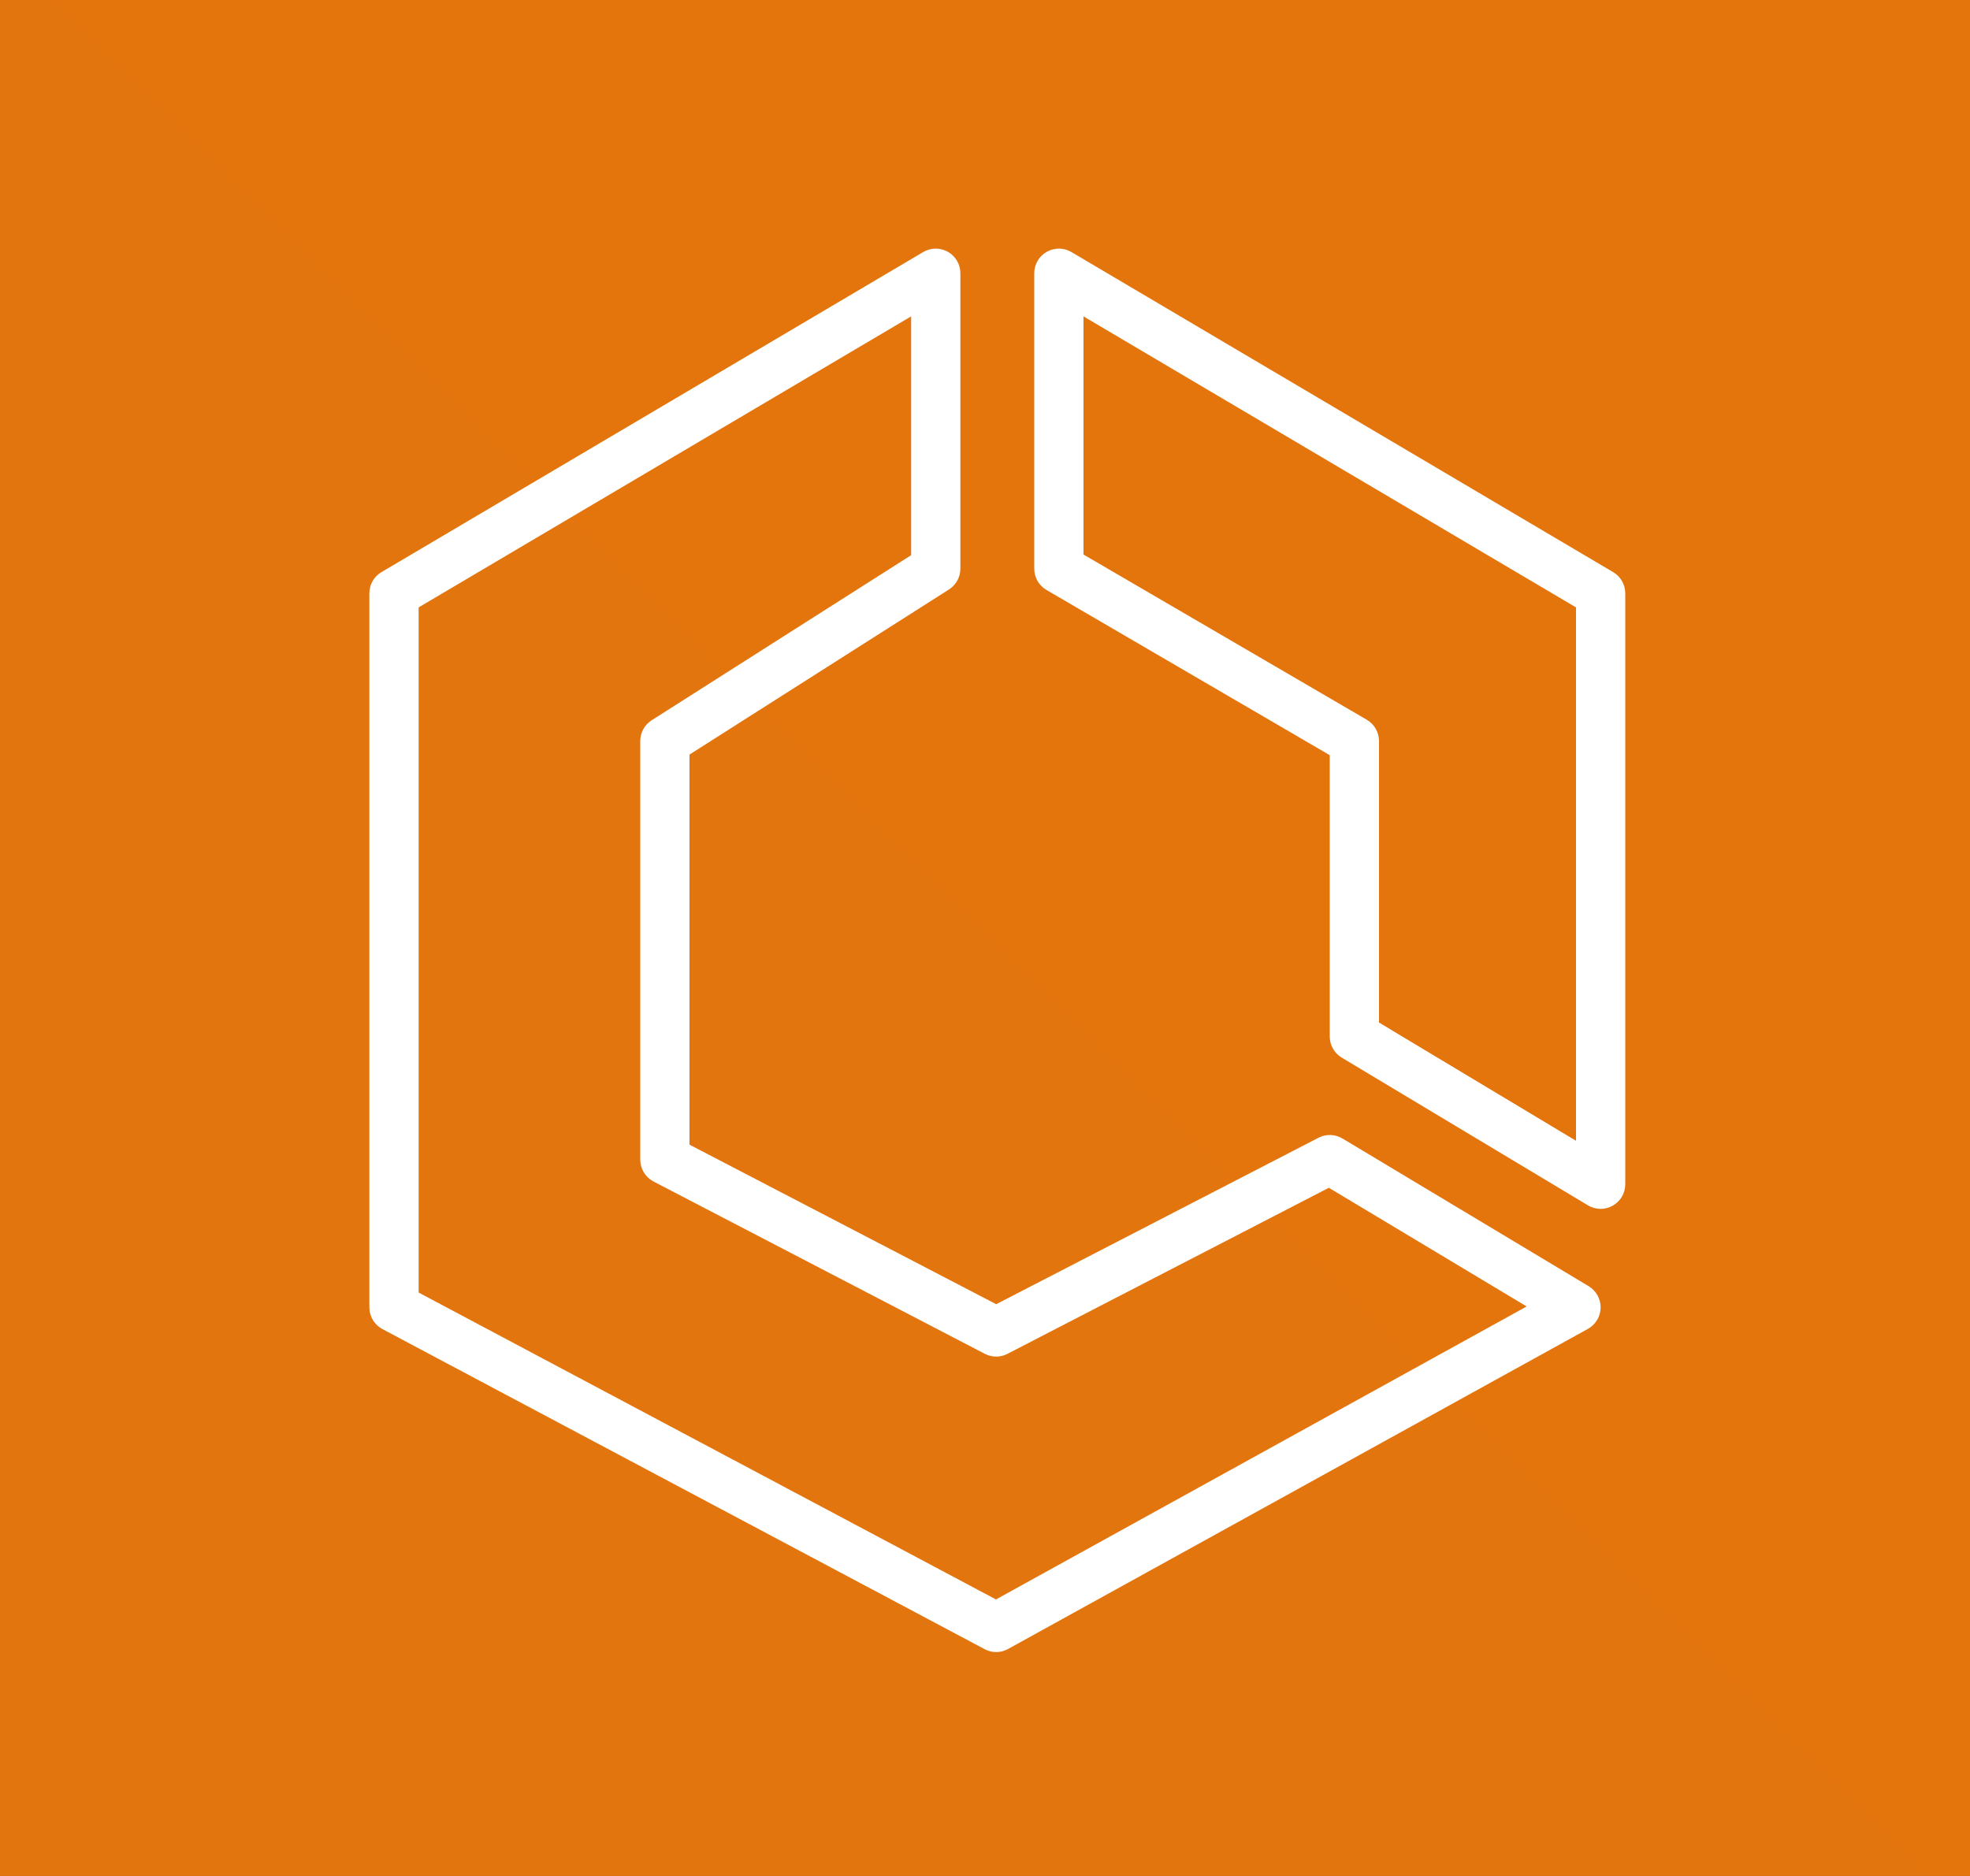 <svg width="42" height="40" viewBox="0 0 42 40" fill="none" xmlns="http://www.w3.org/2000/svg">
<rect x="0" y="0" width="42" height="40" fill="#333333" stroke="none"/>
<g clip-path="url(#clip0_1188_18453)">
<path d="M42 -1H0V41H42V-1Z" fill="url(#paint0_linear_1188_18453)"/>
<path fill-rule="evenodd" clip-rule="evenodd" d="M33.6 24.324L29.4 21.803V15.801C29.4 15.614 29.301 15.441 29.14 15.347L23.1 11.824V6.746L33.6 12.951V24.324ZM34.392 12.199L22.842 5.374C22.68 5.278 22.48 5.277 22.315 5.37C22.151 5.463 22.05 5.637 22.05 5.826V12.126C22.05 12.312 22.149 12.485 22.31 12.579L28.35 16.102V22.101C28.35 22.285 28.447 22.456 28.605 22.551L33.855 25.701C33.938 25.751 34.032 25.776 34.125 25.776C34.214 25.776 34.303 25.753 34.384 25.707C34.549 25.615 34.65 25.44 34.65 25.251V12.651C34.65 12.465 34.552 12.293 34.392 12.199ZM21.234 34.104L8.925 27.56V12.951L19.425 6.746V11.838L13.893 15.358C13.742 15.454 13.65 15.621 13.65 15.801V24.726C13.65 24.922 13.759 25.101 13.932 25.192L20.995 28.866C21.147 28.945 21.328 28.946 21.479 28.867L28.331 25.326L32.548 27.857L21.234 34.104ZM33.87 27.425L28.62 24.275C28.464 24.182 28.271 24.176 28.109 24.26L21.239 27.809L14.7 24.407V16.089L20.232 12.569C20.383 12.472 20.475 12.305 20.475 12.126V5.826C20.475 5.637 20.374 5.463 20.21 5.37C20.047 5.277 19.846 5.278 19.683 5.374L8.133 12.199C7.973 12.293 7.875 12.465 7.875 12.651V27.876C7.875 28.07 7.982 28.248 8.153 28.339L20.992 35.164C21.069 35.205 21.153 35.226 21.238 35.226C21.326 35.226 21.413 35.204 21.492 35.16L33.854 28.335C34.018 28.244 34.121 28.073 34.125 27.885C34.128 27.697 34.031 27.522 33.87 27.425Z" fill="white"/>
</g>
<defs>
<linearGradient id="paint0_linear_1188_18453" x1="0" y1="4199" x2="4200" y2="-1" gradientUnits="userSpaceOnUse">
<stop stop-color="#C8511B"/>
<stop offset="1" stop-color="#FF9900"/>
</linearGradient>
<clipPath id="clip0_1188_18453">
<rect width="42" height="42" fill="white" transform="translate(0 -1)"/>
</clipPath>
</defs>
</svg>
